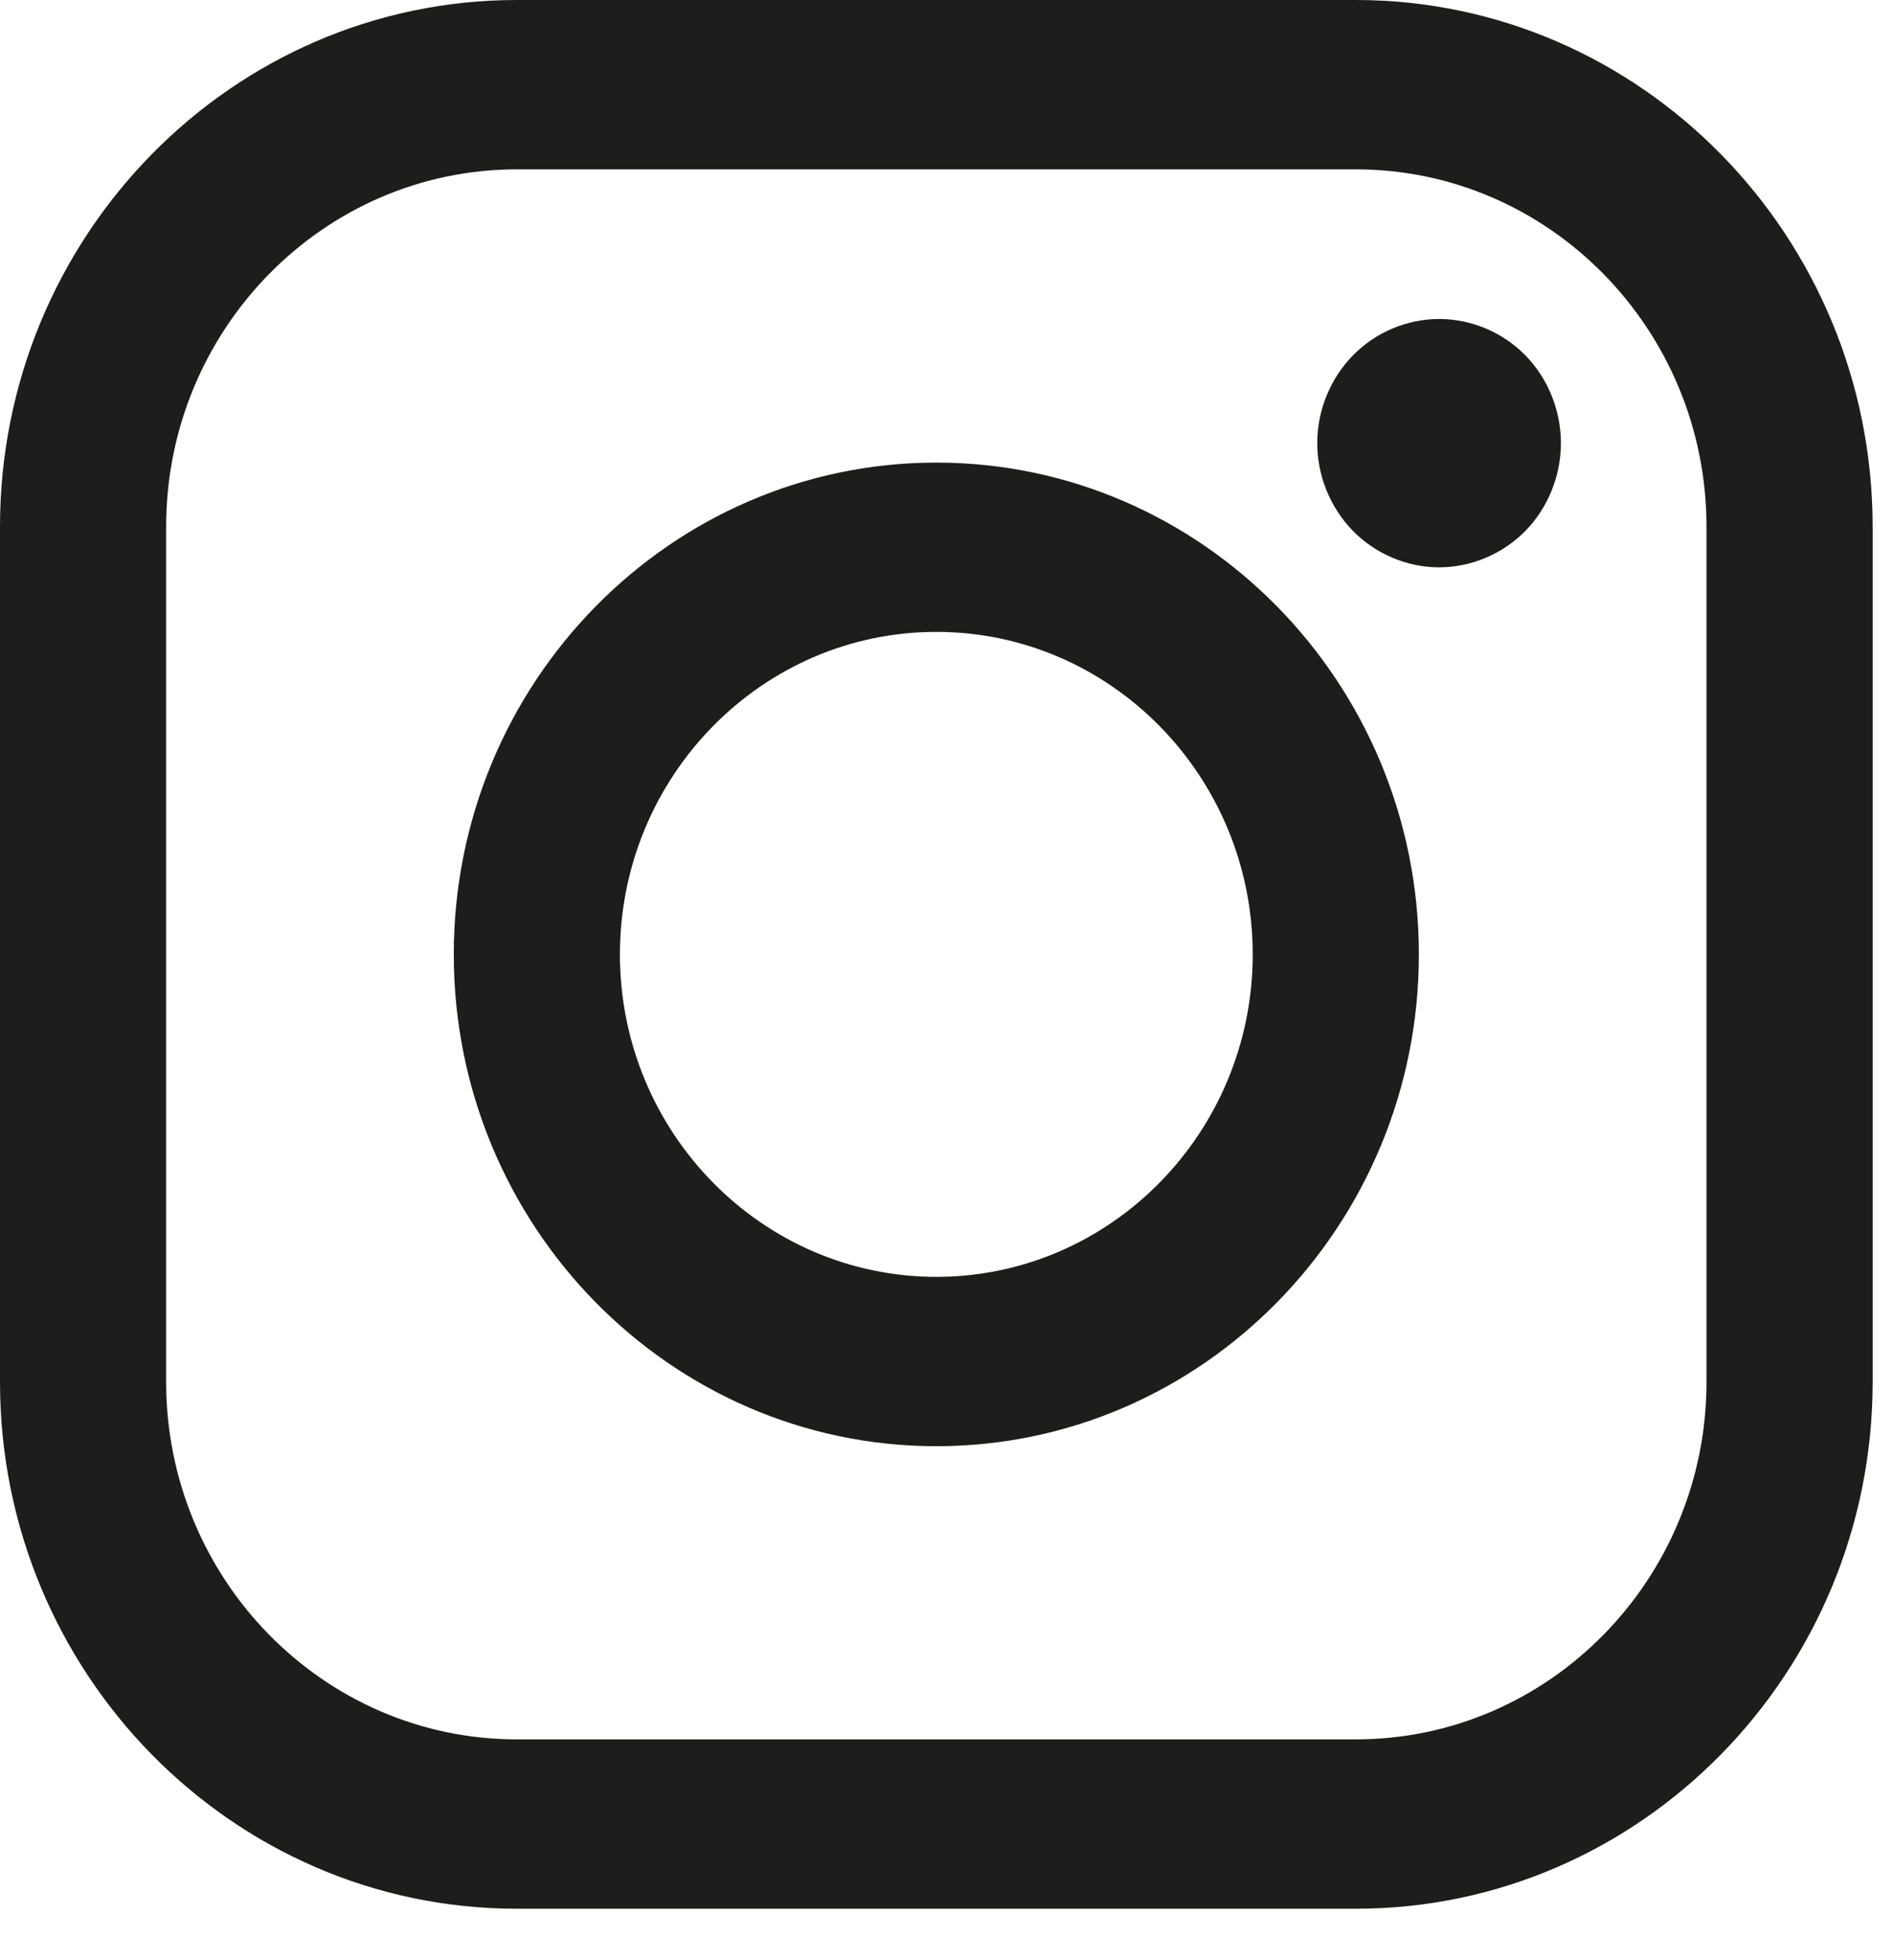 <?xml version="1.0" encoding="UTF-8"?>
<svg width="29px" height="30px" viewBox="0 0 29 30" version="1.1" xmlns="http://www.w3.org/2000/svg" xmlns:xlink="http://www.w3.org/1999/xlink">
    <title>Icons / Social Insta</title>
    <defs>
        <filter id="filter-1">
            <feColorMatrix in="SourceGraphic" type="matrix" values="0 0 0 0 1 0 0 0 0 1 0 0 0 0 1 0 0 0 1 0"></feColorMatrix>
        </filter>
        <filter id="filter-2">
            <feColorMatrix in="SourceGraphic" type="matrix" values="0 0 0 0 1 0 0 0 0 1 0 0 0 0 1 0 0 0 1 0"></feColorMatrix>
        </filter>
    </defs>
    <g id="Desktop-1440px" stroke="none" stroke-width="1" fill="none" fill-rule="evenodd">
        <g id="Homepage-1200" transform="translate(-785, -8735)">
            <g id="Footer" transform="translate(2, 8611)">
                <g id="ICO-Socials" transform="translate(724, 124)">
                    <g id="Icons-/-Social-Insta" transform="translate(59, 0)" filter="url(#filter-1)">
                        <g filter="url(#filter-2)" id="Group-8">
                            <g transform="translate(0, 0)">
                                <path d="M26.129,21.151 C26.129,24.167 23.721,26.621 20.76,26.621 L7.913,26.621 C4.952,26.621 2.544,24.167 2.544,21.151 L2.544,8.062 C2.544,5.046 4.952,2.592 7.913,2.592 L20.76,2.592 C23.721,2.592 26.129,5.046 26.129,8.062 L26.129,21.151 Z M20.76,0 L7.913,0 C3.55,0 0,3.617 0,8.062 L0,21.151 C0,25.597 3.55,29.213 7.913,29.213 L20.76,29.213 C25.124,29.213 28.673,25.596 28.673,21.151 L28.673,8.062 C28.673,3.617 25.124,0 20.76,0 L20.76,0 Z" id="Fill-1" fill="#1D1D1B"></path>
                                <path d="M14.337,19.542 C11.665,19.542 9.492,17.328 9.492,14.607 C9.492,11.885 11.665,9.671 14.337,9.671 C17.008,9.671 19.181,11.885 19.181,14.607 C19.181,17.328 17.008,19.542 14.337,19.542 M14.337,7.08 C10.263,7.08 6.948,10.456 6.948,14.607 C6.948,18.757 10.263,22.134 14.337,22.134 C18.411,22.134 21.725,18.757 21.725,14.607 C21.725,10.456 18.411,7.08 14.337,7.08" id="Fill-4" fill="#1D1D1B"></path>
                                <path d="M22.035,4.882 C21.545,4.882 21.063,5.084 20.717,5.438 C20.369,5.791 20.169,6.281 20.169,6.782 C20.169,7.282 20.369,7.772 20.717,8.127 C21.063,8.479 21.545,8.683 22.035,8.683 C22.527,8.683 23.007,8.479 23.355,8.127 C23.702,7.772 23.9,7.282 23.9,6.782 C23.9,6.281 23.702,5.791 23.355,5.438 C23.008,5.084 22.527,4.882 22.035,4.882" id="Fill-6" fill="#1D1D1B"></path>
                            </g>
                        </g>
                    </g>
                </g>
            </g>
        </g>
    </g>
</svg>
